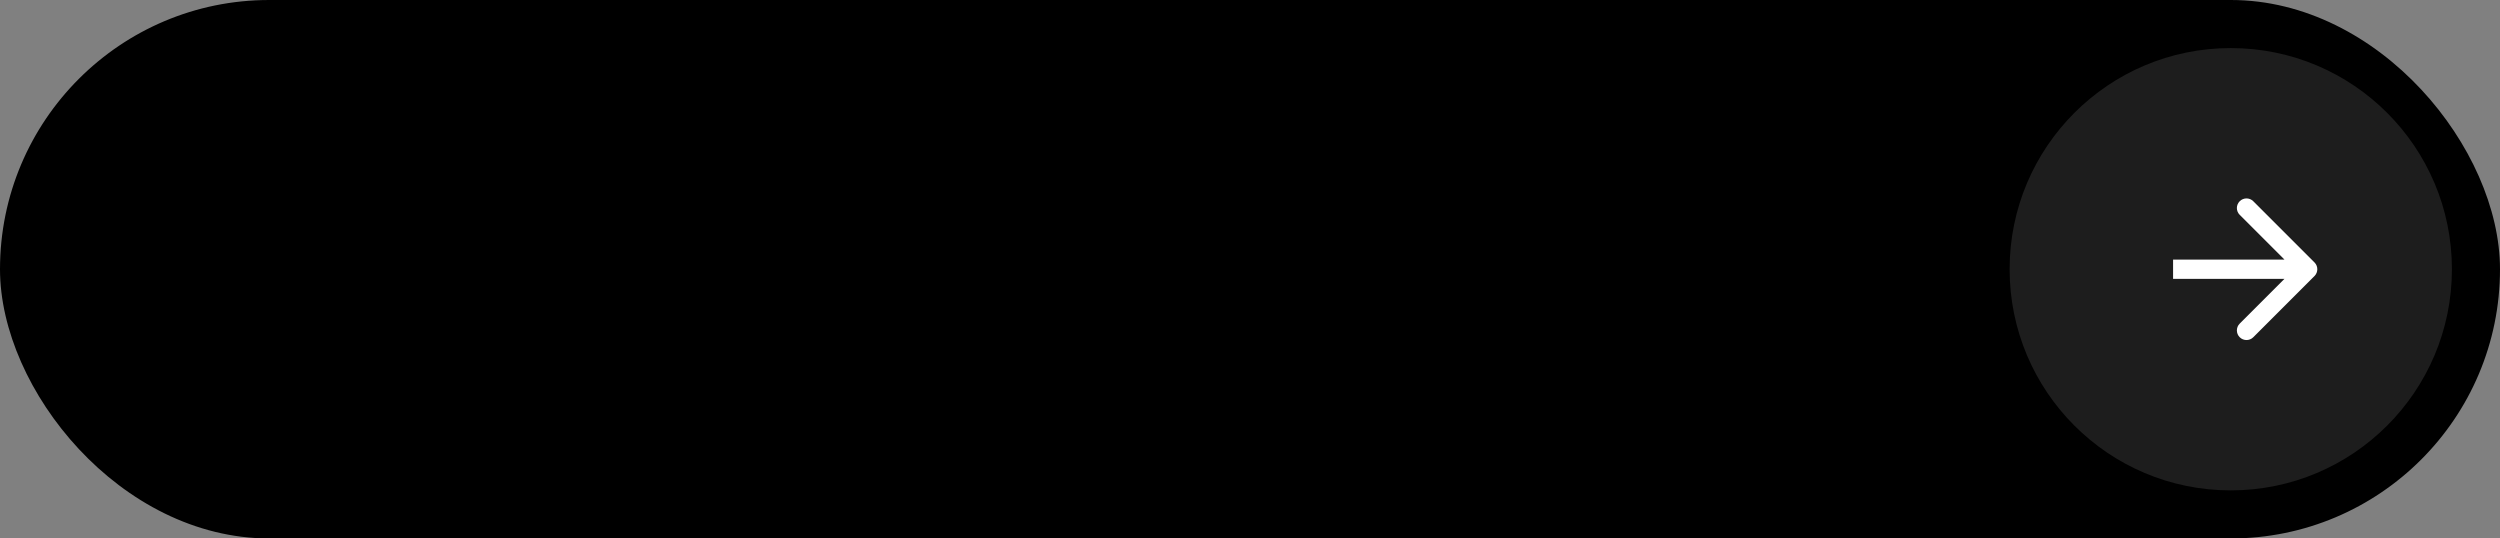 <?xml version="1.0" encoding="UTF-8"?> <svg xmlns="http://www.w3.org/2000/svg" width="260" height="56" viewBox="0 0 260 56" fill="none"><rect x="0" y="0" width="260" height="56" fill="#808080" stroke="none"/><rect width="260" height="56" rx="28" fill="black"></rect><circle cx="232" cy="28" r="23" fill="#1D1D1D"></circle><path d="M240.707 28.707C241.098 28.317 241.098 27.683 240.707 27.293L234.343 20.929C233.953 20.538 233.319 20.538 232.929 20.929C232.538 21.32 232.538 21.953 232.929 22.343L238.586 28L232.929 33.657C232.538 34.047 232.538 34.681 232.929 35.071C233.319 35.462 233.953 35.462 234.343 35.071L240.707 28.707ZM226 28V29H240V28V27H226V28Z" fill="white"></path></svg> 